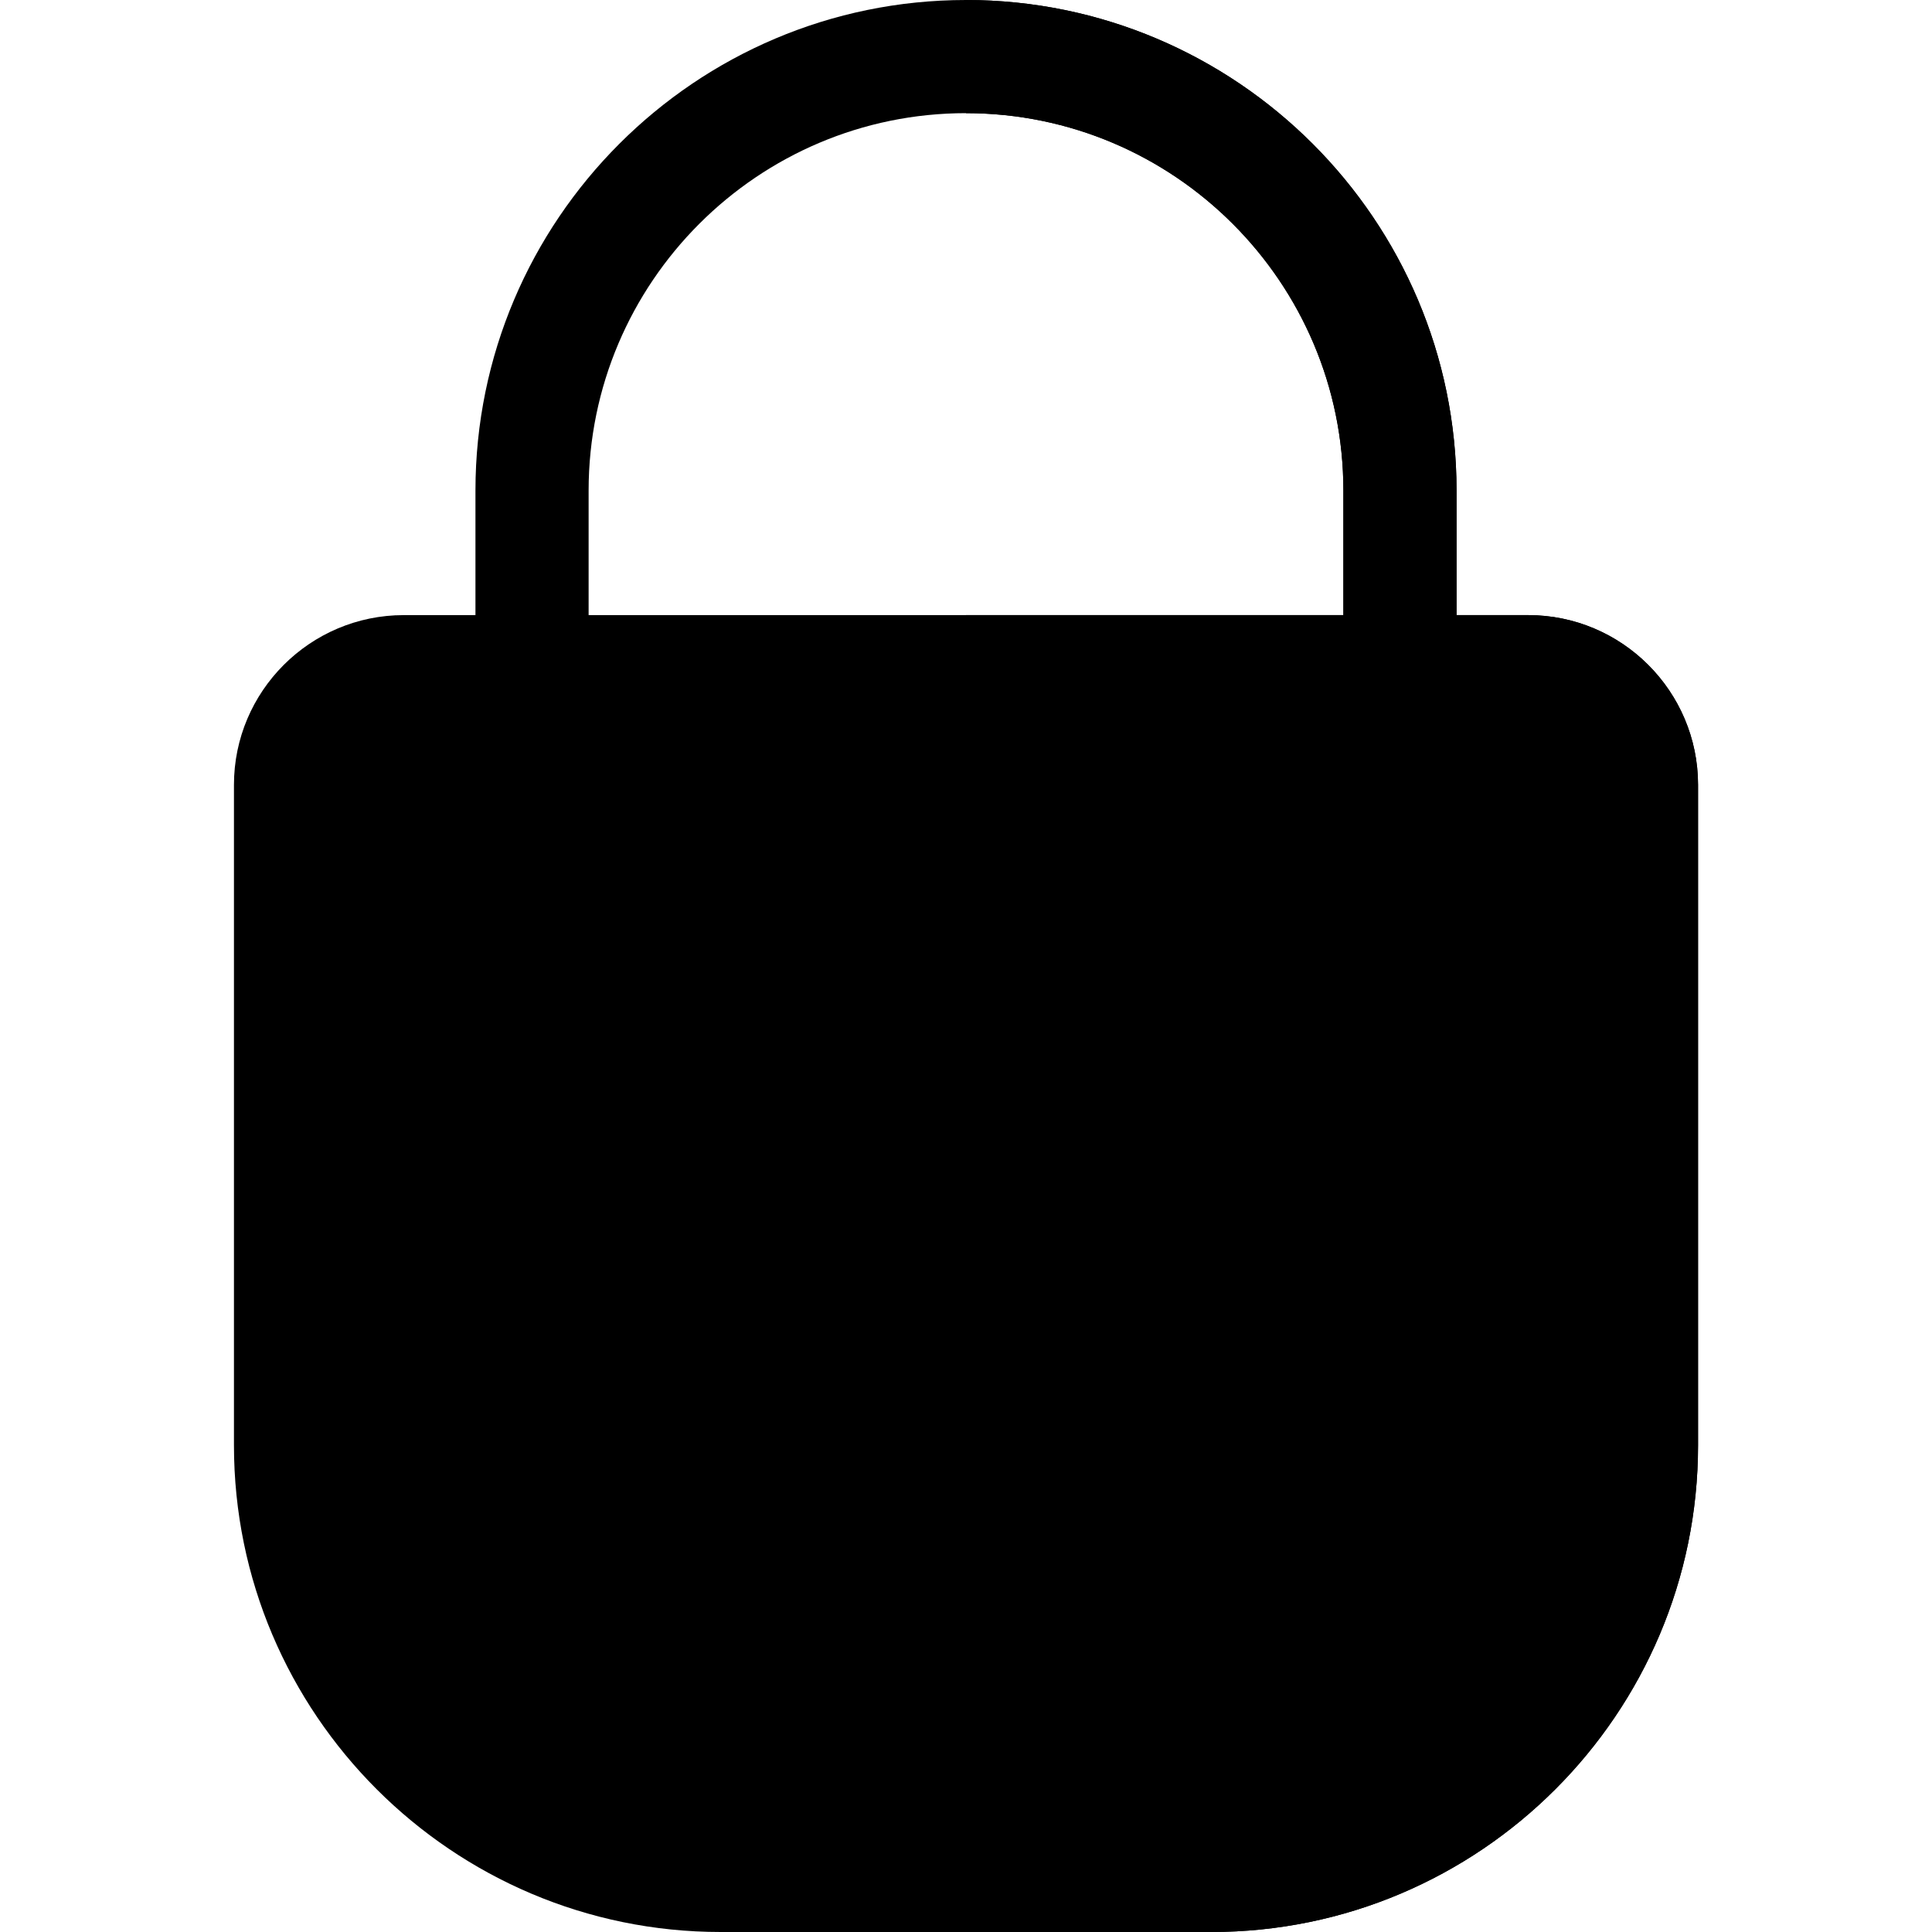 <svg width="21" height="21" viewBox="0 0 21 21" fill="none" xmlns="http://www.w3.org/2000/svg">
<path d="M15.217 7.916C14.877 7.916 14.602 7.641 14.602 7.301V5.332C14.602 3.07 12.762 1.23 10.5 1.23C8.238 1.23 6.398 3.07 6.398 5.332V7.301C6.398 7.641 6.123 7.916 5.783 7.916C5.443 7.916 5.168 7.641 5.168 7.301V5.332C5.168 2.392 7.56 0 10.5 0C13.44 0 15.832 2.392 15.832 5.332V7.301C15.832 7.641 15.557 7.916 15.217 7.916Z" fill="#F6EFEA" style="fill:#F6EFEA;fill:color(display-p3 0.965 0.937 0.918);fill-opacity:1;"/>
<path d="M10.5 0V1.23C12.762 1.23 14.602 3.07 14.602 5.332V7.301C14.602 7.641 14.877 7.916 15.217 7.916C15.557 7.916 15.832 7.641 15.832 7.301V5.332C15.832 2.392 13.44 0 10.5 0Z" fill="#EEE1DC" style="fill:#EEE1DC;fill:color(display-p3 0.933 0.882 0.863);fill-opacity:1;"/>
<path d="M13.166 21H7.834C4.917 21 2.543 18.627 2.543 15.709V8.531C2.543 7.514 3.371 6.686 4.389 6.686H16.611C17.629 6.686 18.457 7.514 18.457 8.531V15.709C18.457 18.627 16.084 21 13.166 21Z" fill="#77DD00" style="fill:#77DD00;fill:color(display-p3 0.467 0.867 0);fill-opacity:1;"/>
<path d="M16.611 6.686H10.5V21H13.166C16.084 21 18.457 18.627 18.457 15.709V8.531C18.457 7.514 17.629 6.686 16.611 6.686Z" fill="#00AB5E" style="fill:#00AB5E;fill:color(display-p3 0 0.671 0.369);fill-opacity:1;"/>
<path d="M8.032 13.07C7.722 12.845 7.361 12.721 7.012 12.601C6.953 12.581 6.895 12.561 6.837 12.541C6.832 12.539 6.826 12.538 6.821 12.536C6.283 12.337 6.243 12.222 6.244 12.062C6.247 11.718 6.582 11.669 6.782 11.669C7.04 11.67 7.403 11.79 7.403 12.052C7.403 12.392 7.679 12.667 8.019 12.667C8.358 12.667 8.634 12.392 8.634 12.052C8.634 11.137 7.84 10.443 6.787 10.438C6.784 10.438 6.78 10.438 6.777 10.438C5.763 10.438 5.022 11.115 5.014 12.051C5.003 13.2 6.011 13.556 6.495 13.727C6.512 13.733 6.529 13.738 6.546 13.742C6.568 13.75 6.59 13.758 6.613 13.765C7.335 14.013 7.444 14.113 7.442 14.328C7.439 14.669 7.109 14.721 6.909 14.721C6.908 14.721 6.906 14.721 6.904 14.721C6.646 14.72 6.283 14.6 6.283 14.338C6.283 13.998 6.007 13.723 5.667 13.723C5.328 13.723 5.052 13.998 5.052 14.338C5.052 15.253 5.846 15.947 6.899 15.952H6.909C7.923 15.952 8.664 15.275 8.672 14.339C8.677 13.818 8.455 13.379 8.032 13.07Z" fill="#F2FDE0" style="fill:#F2FDE0;fill:color(display-p3 0.949 0.992 0.878);fill-opacity:1;"/>
<path d="M11.926 13.07C11.617 12.845 11.256 12.721 10.906 12.601C10.848 12.581 10.789 12.561 10.731 12.541C10.726 12.539 10.721 12.538 10.716 12.536C10.177 12.337 10.137 12.222 10.139 12.062C10.142 11.718 10.477 11.669 10.676 11.669C10.934 11.67 11.298 11.79 11.298 12.052C11.298 12.392 11.573 12.667 11.913 12.667C12.253 12.667 12.528 12.392 12.528 12.052C12.528 11.137 11.735 10.443 10.682 10.438C10.678 10.438 10.675 10.438 10.671 10.438C9.658 10.438 8.917 11.115 8.908 12.051C8.898 13.2 9.906 13.556 10.39 13.727C10.407 13.733 10.424 13.738 10.44 13.742C10.463 13.75 10.485 13.758 10.507 13.765C11.23 14.013 11.338 14.113 11.336 14.328C11.333 14.669 11.004 14.721 10.804 14.721C10.802 14.721 10.8 14.721 10.799 14.721C10.541 14.72 10.177 14.6 10.177 14.338C10.177 13.998 9.902 13.723 9.562 13.723C9.222 13.723 8.947 13.998 8.947 14.338C8.947 15.253 9.74 15.947 10.793 15.952H10.803C11.817 15.952 12.558 15.275 12.567 14.339C12.571 13.818 12.35 13.379 11.926 13.07Z" fill="#F2FDE0" style="fill:#F2FDE0;fill:color(display-p3 0.949 0.992 0.878);fill-opacity:1;"/>
<path d="M15.371 14.721H14.223V11.071C14.223 10.732 13.947 10.456 13.607 10.456C13.268 10.456 12.992 10.732 12.992 11.071V15.336C12.992 15.676 13.268 15.952 13.607 15.952H15.371C15.711 15.952 15.986 15.676 15.986 15.336C15.986 14.997 15.711 14.721 15.371 14.721Z" fill="#A8FFCB" style="fill:#A8FFCB;fill:color(display-p3 0.659 1 0.796);fill-opacity:1;"/>
<path d="M10.5 11.684C10.562 11.672 10.624 11.669 10.676 11.669C10.934 11.67 11.297 11.79 11.297 12.052C11.297 12.392 11.573 12.667 11.913 12.667C12.253 12.667 12.528 12.392 12.528 12.052C12.528 11.137 11.734 10.443 10.681 10.438C10.678 10.438 10.675 10.438 10.671 10.438C10.613 10.438 10.556 10.441 10.5 10.445V11.684Z" fill="#A8FFCB" style="fill:#A8FFCB;fill:color(display-p3 0.659 1 0.796);fill-opacity:1;"/>
<path d="M11.926 13.07C11.617 12.845 11.255 12.721 10.906 12.601C10.847 12.581 10.789 12.561 10.731 12.54C10.726 12.539 10.72 12.538 10.715 12.536C10.632 12.505 10.561 12.476 10.5 12.449V13.763C10.502 13.764 10.504 13.764 10.507 13.765C11.229 14.013 11.338 14.113 11.336 14.328C11.333 14.669 11.004 14.721 10.803 14.721C10.802 14.721 10.8 14.721 10.798 14.721C10.705 14.721 10.599 14.704 10.5 14.672V15.932C10.595 15.944 10.693 15.951 10.793 15.951H10.803C11.817 15.951 12.558 15.275 12.566 14.339C12.571 13.818 12.35 13.379 11.926 13.07Z" fill="#A8FFCB" style="fill:#A8FFCB;fill:color(display-p3 0.659 1 0.796);fill-opacity:1;"/>
</svg>
